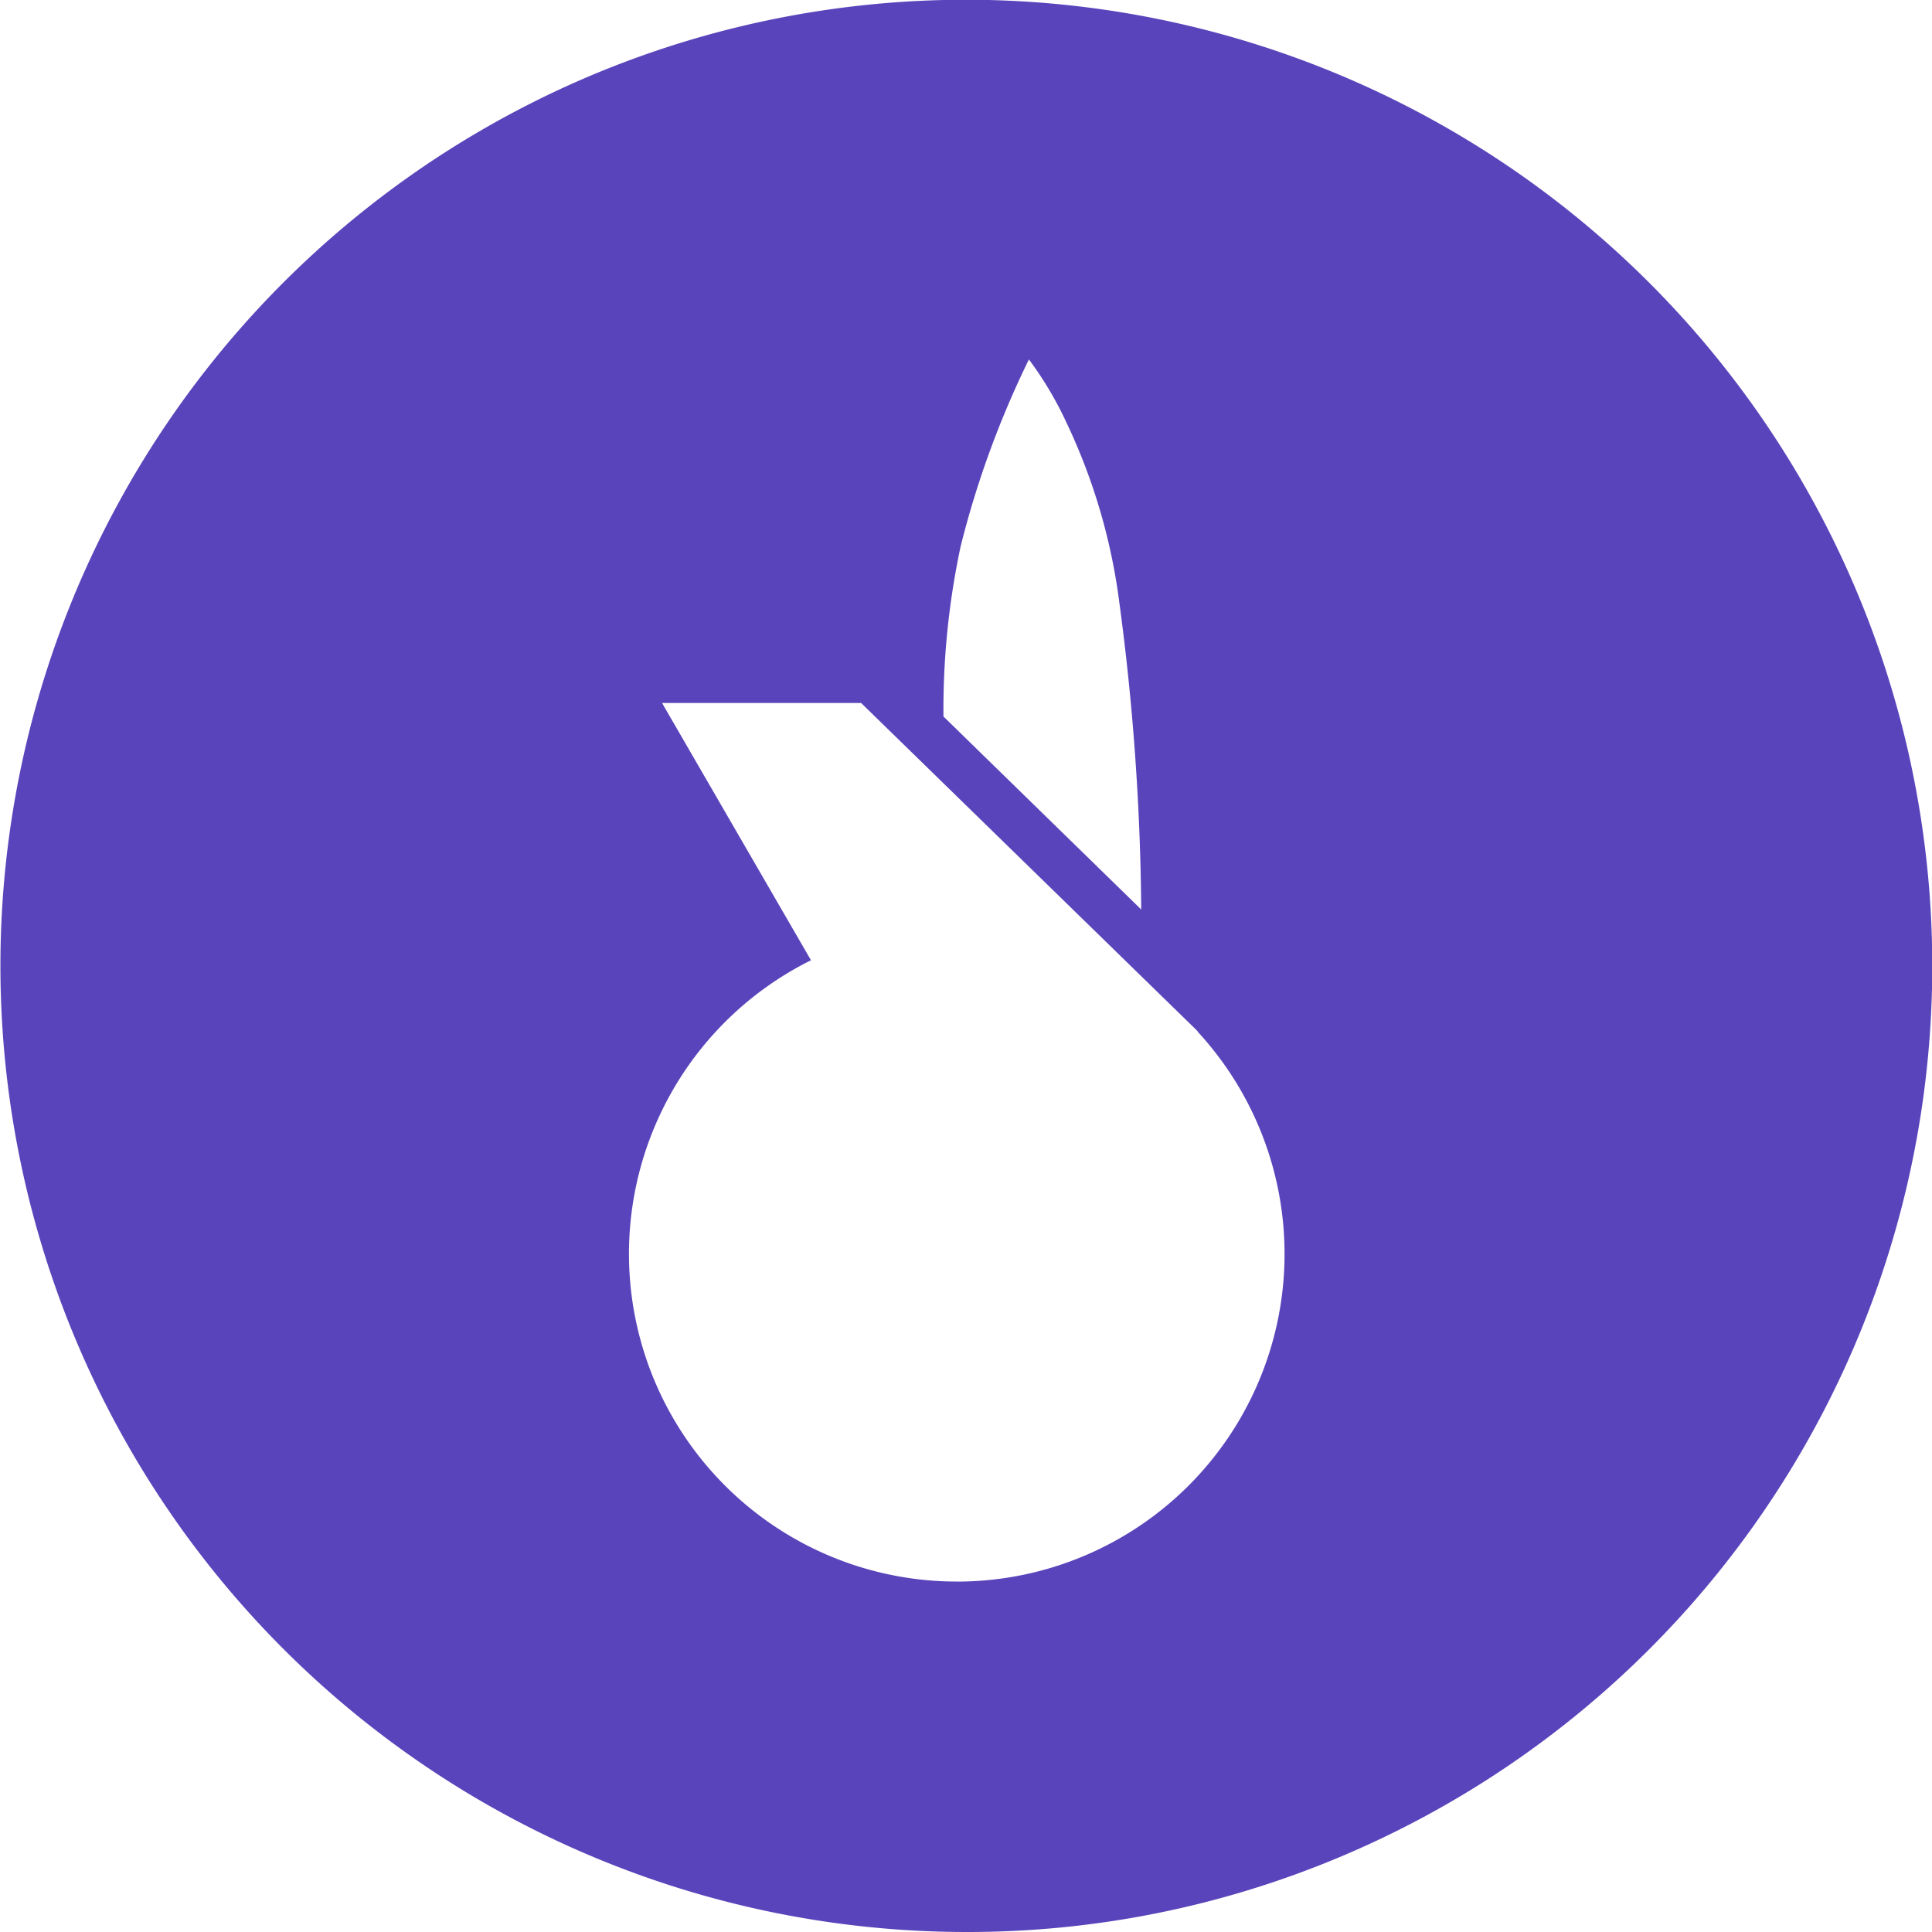 <svg xmlns="http://www.w3.org/2000/svg" width="86" height="86" viewBox="0 0 86 86"><path id="Soustraction_1" data-name="Soustraction 1" d="M43,86A43.012,43.012,0,0,1,26.263,3.379,43.011,43.011,0,0,1,59.738,82.621,42.731,42.731,0,0,1,43,86ZM29.47,31.292,36.1,42.745A14.588,14.588,0,0,0,42.583,70.4l.265,0A14.585,14.585,0,0,0,53.306,45.918l.011-.01L38.331,31.292ZM45.8,16a42.151,42.151,0,0,0-3.035,8.305,34.683,34.683,0,0,0-.768,7.589L50.8,40.486a108.185,108.185,0,0,0-.972-13.646,26.489,26.489,0,0,0-2.37-8.058A15.793,15.793,0,0,0,45.8,16Z" fill="#5a44bb"></path></svg>